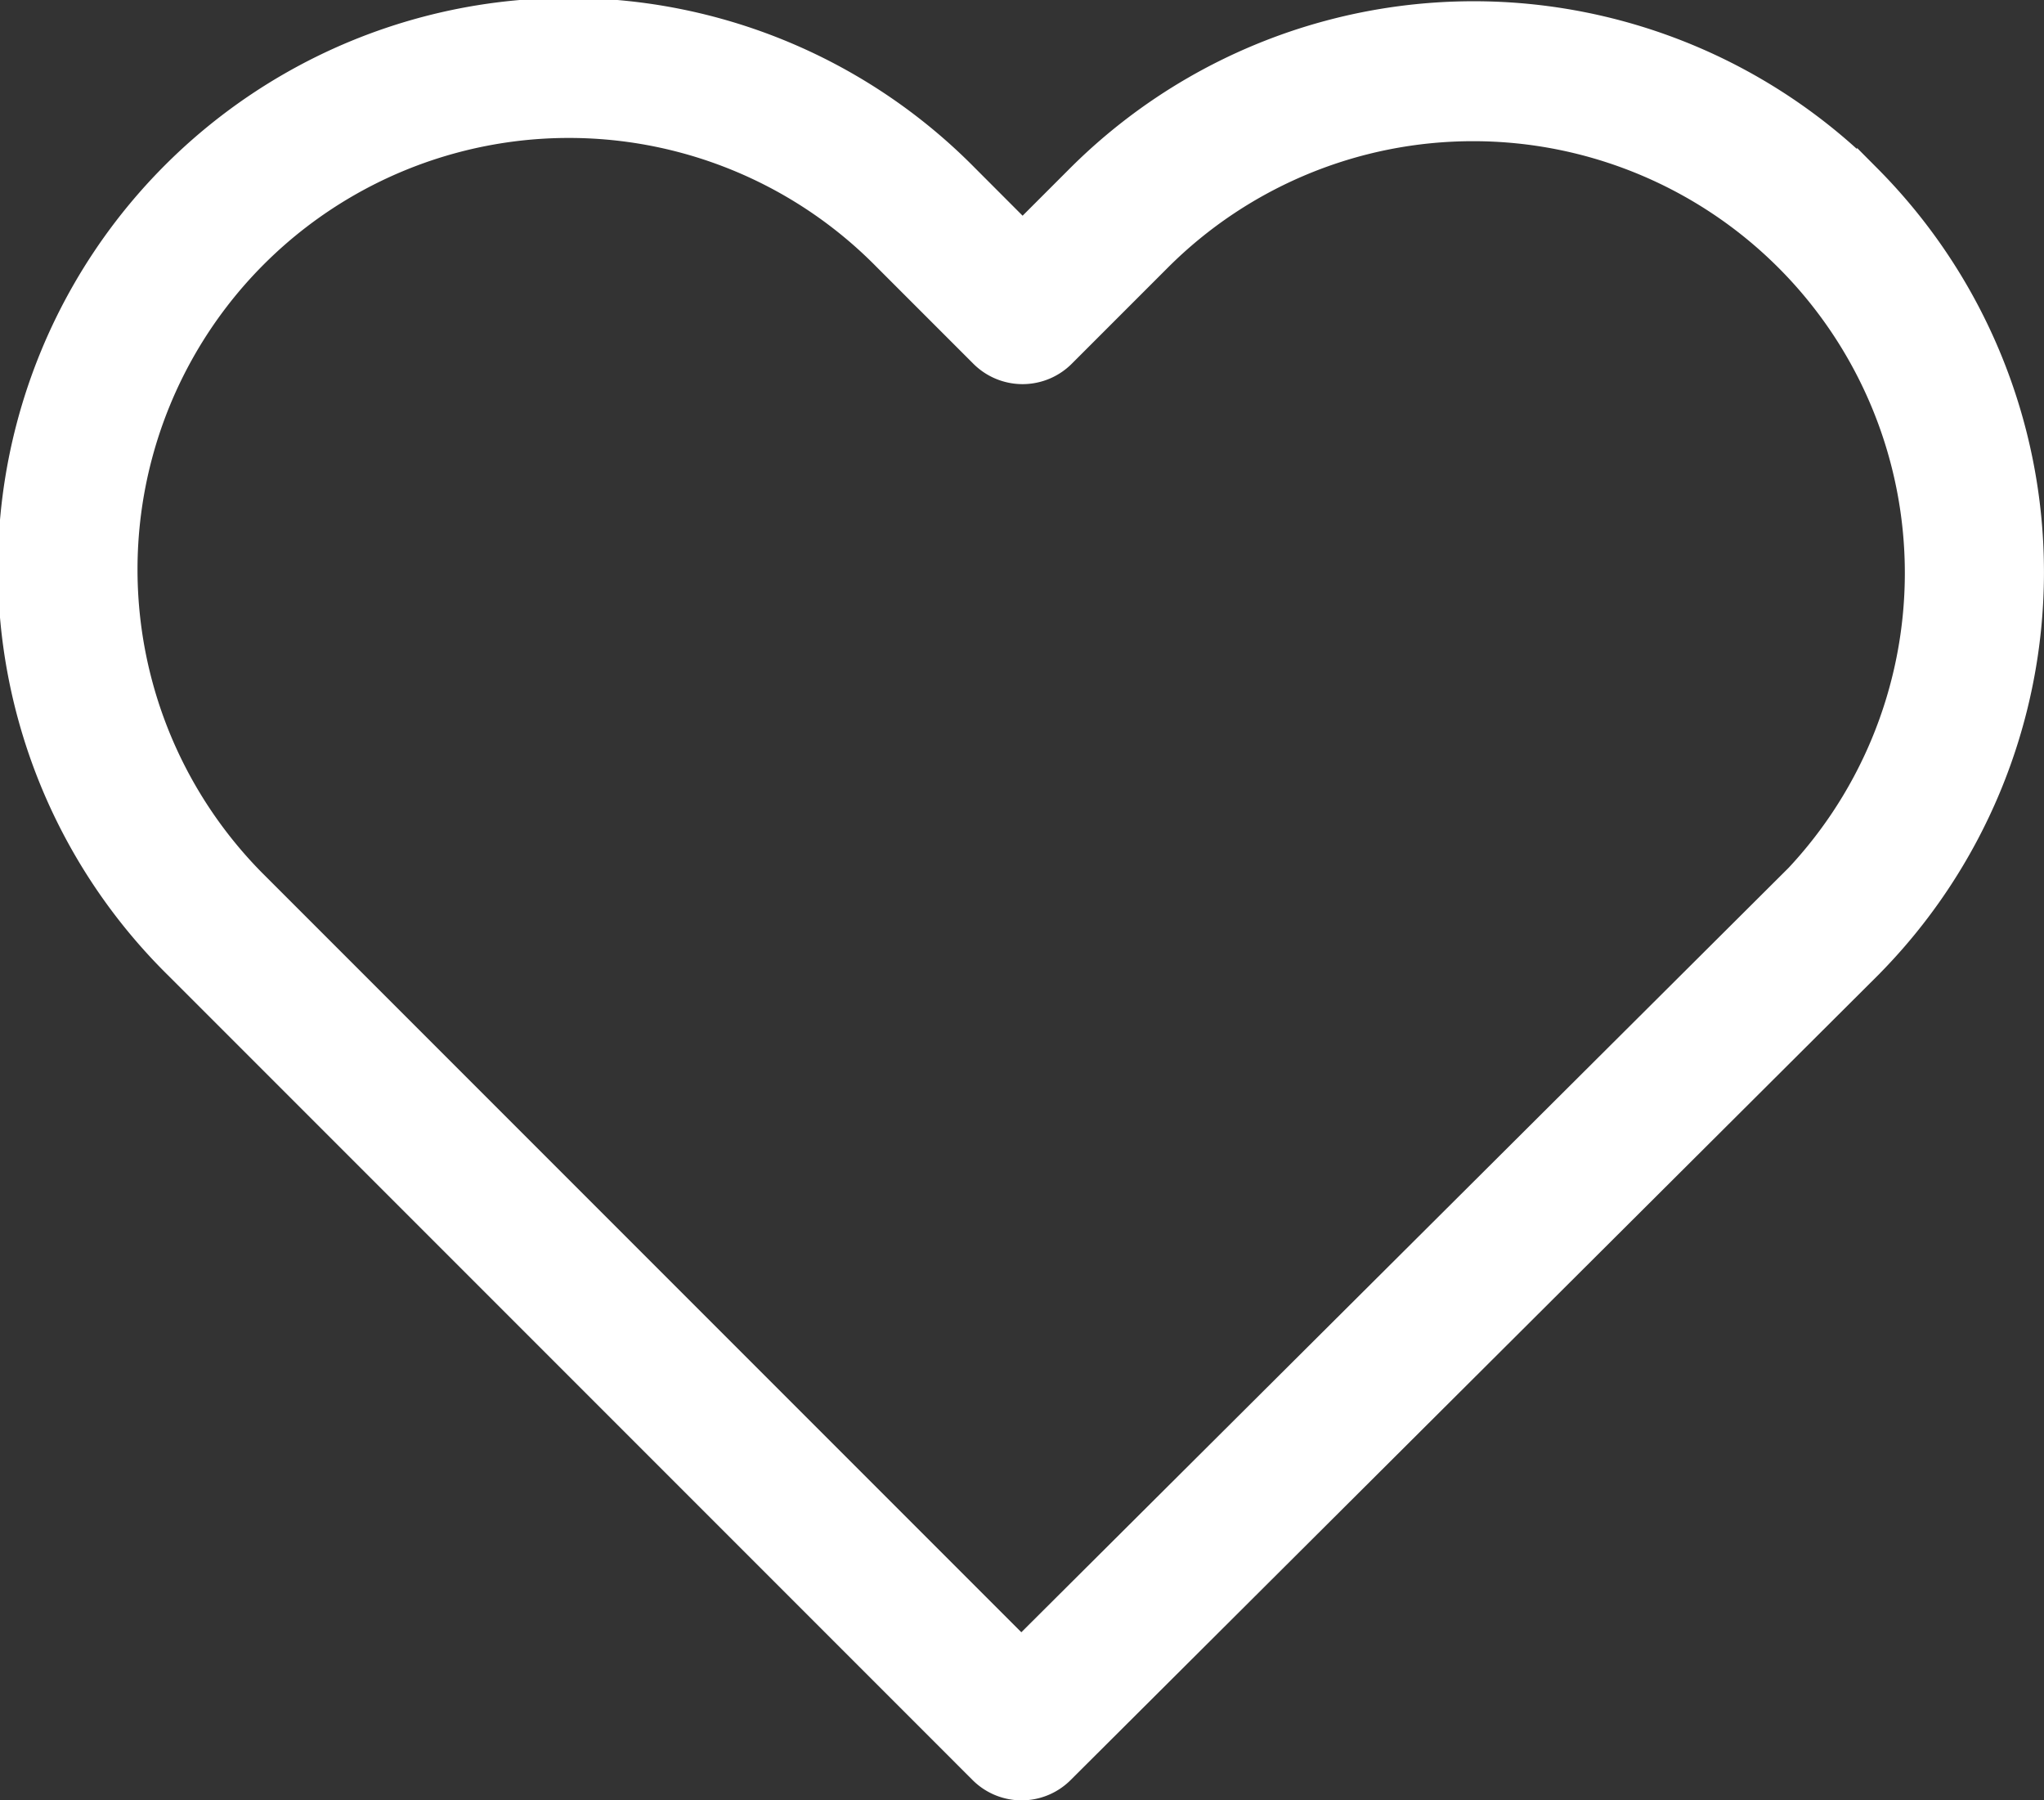 <svg xmlns="http://www.w3.org/2000/svg" width="25.703" height="22.633" viewBox="0 0 25.703 22.633"><rect x="0" y="0" width="25.703" height="22.633" fill="#333333" stroke="none"/><path d="M248.206,232.832a7.033,7.033,0,0,0-9.947.006l-.695.695-.705-.706a7.026,7.026,0,1,0-9.936,9.936l10.114,10.114a.722.722,0,0,0,1.023.006l10.135-10.1a7.047,7.047,0,0,0,.011-9.952Zm-1.034,8.923-9.624,9.586-9.6-9.6a5.575,5.575,0,1,1,7.884-7.884l1.217,1.217a.725.725,0,0,0,1.029,0l1.206-1.206a5.579,5.579,0,0,1,7.89,7.89Z" transform="translate(-224.705 -230.609)" fill="#fff" stroke="#fff" stroke-width="0.3"/></svg>